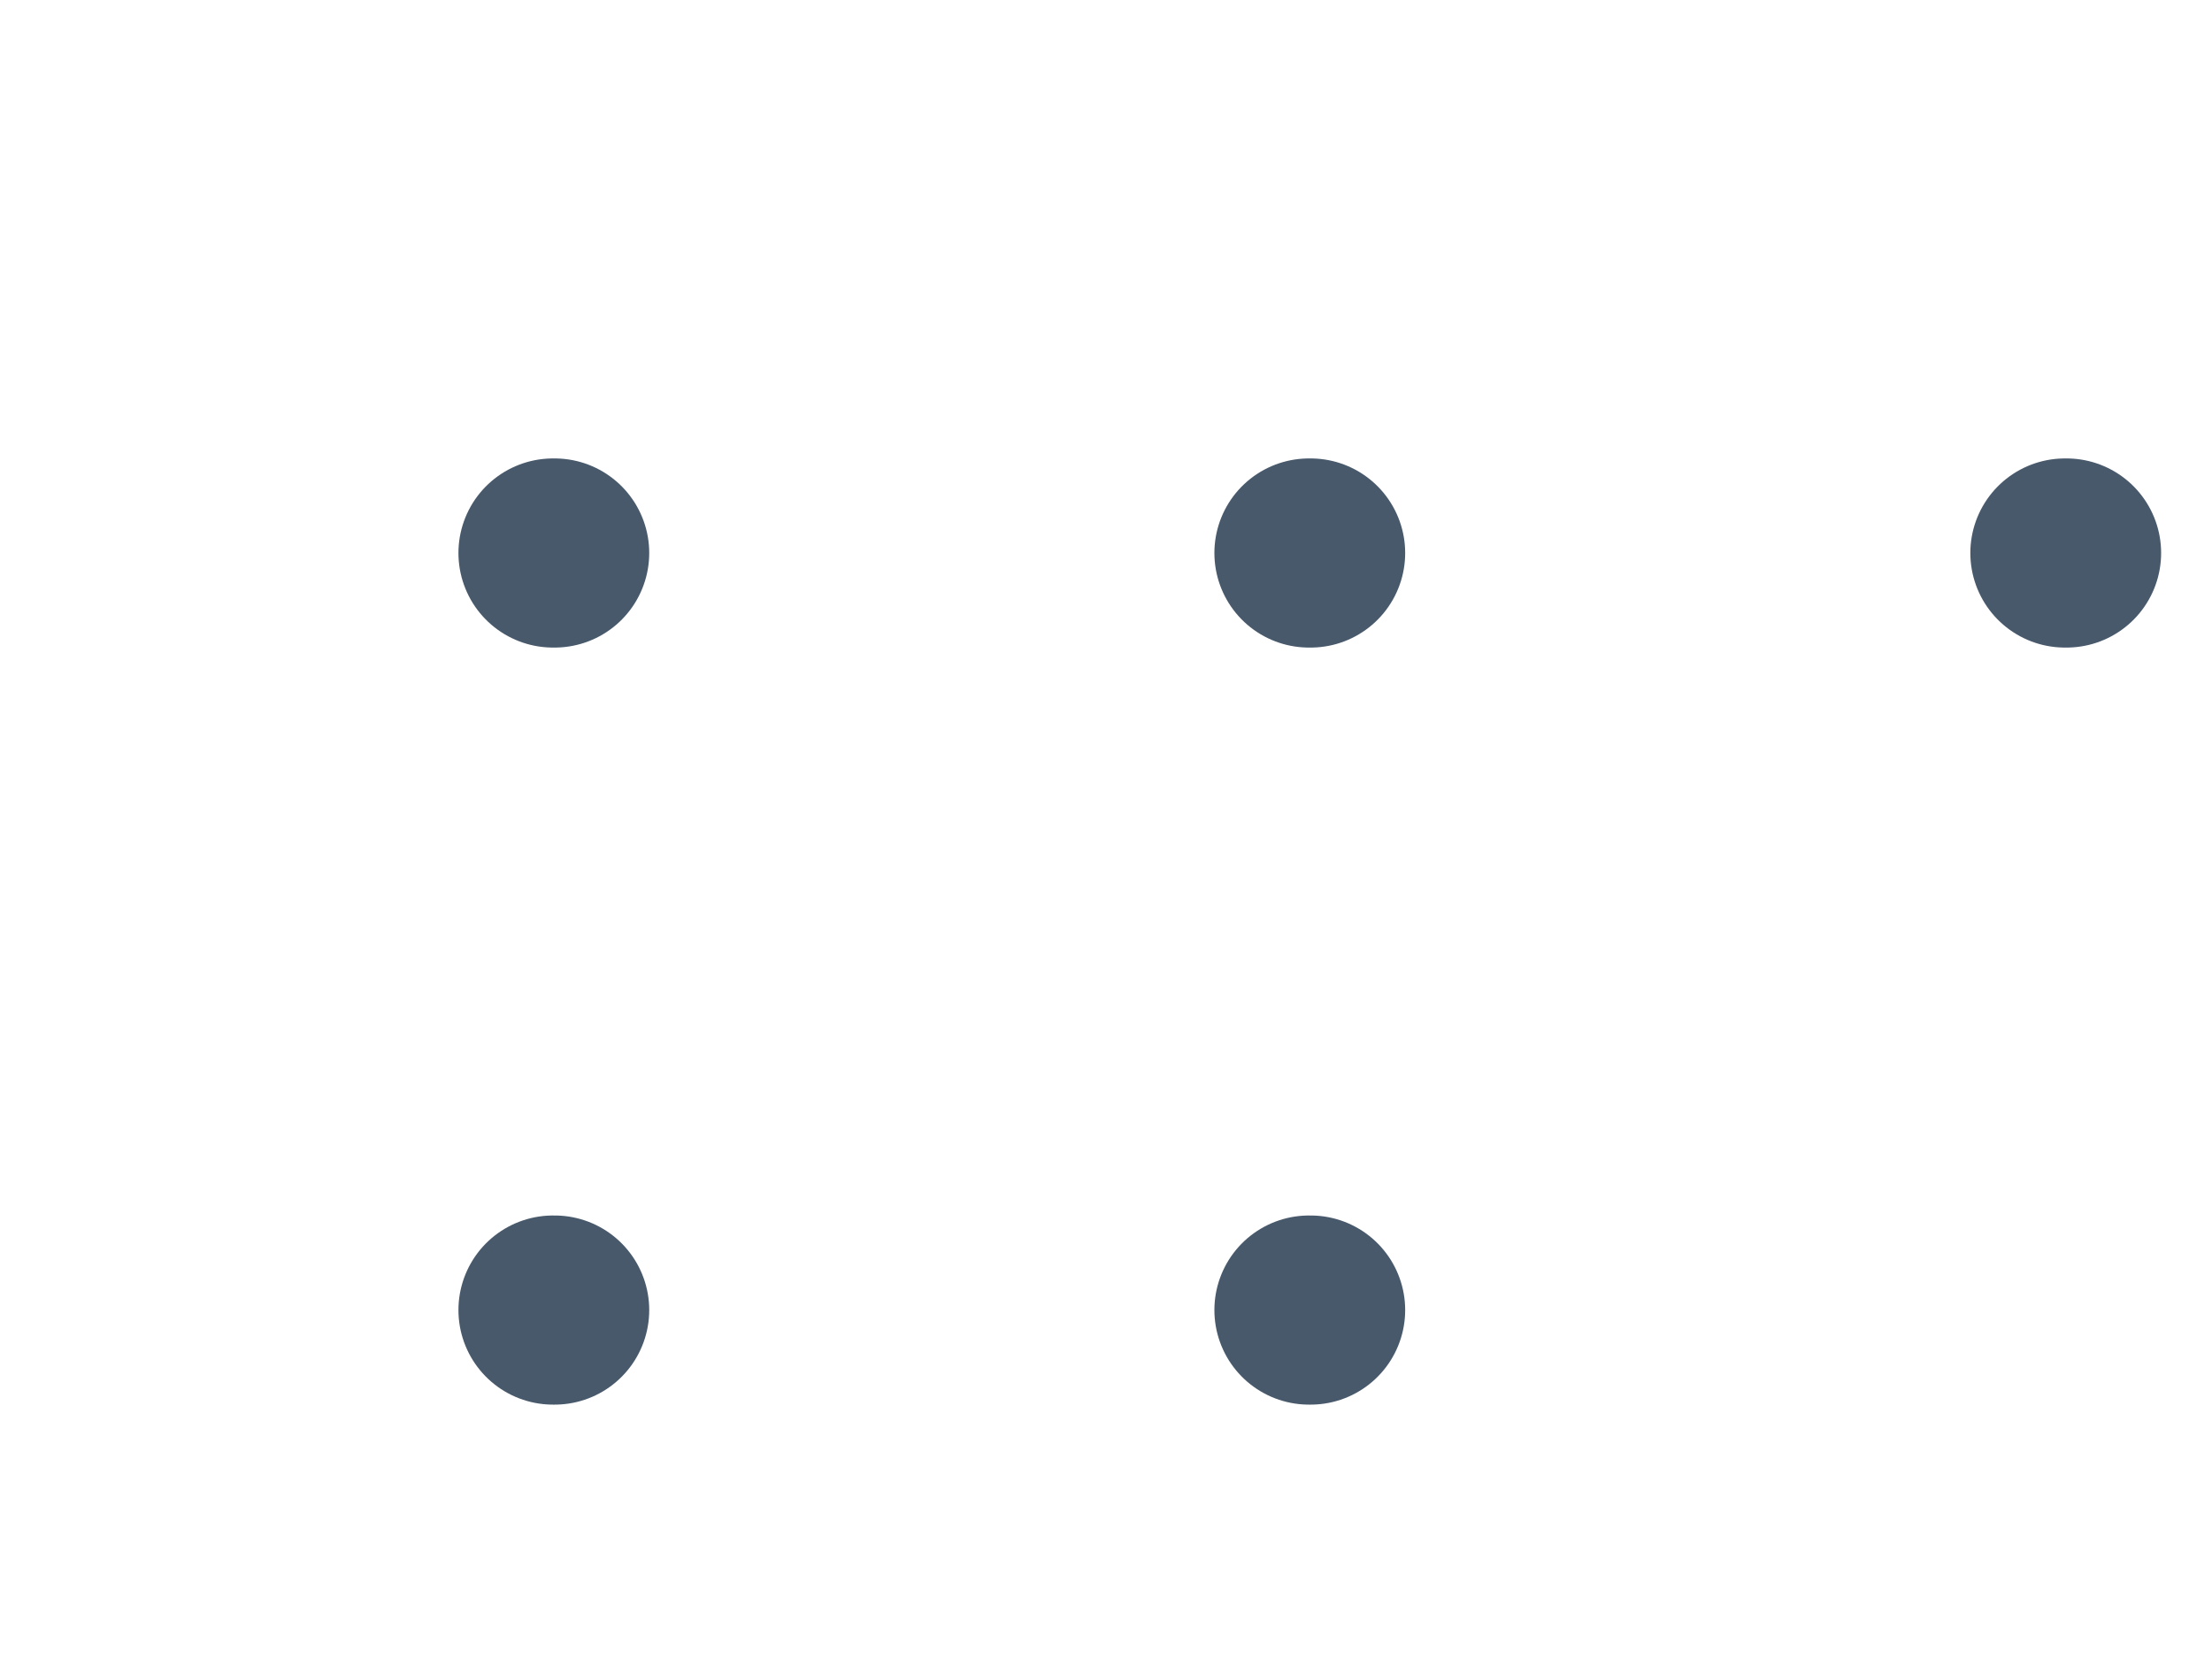 <?xml version="1.0" encoding="utf-8"?>
<svg xmlns="http://www.w3.org/2000/svg" fill="none" height="100%" overflow="visible" preserveAspectRatio="none" style="display: block;" viewBox="0 0 4 3" width="100%">
<path d="M2.367 1H2.37M2.367 2.369H2.37M3.734 1H3.737M1 1H1.003M1 2.369H1.003" id="Vector" stroke="#48596B" stroke-linecap="round" stroke-linejoin="round" stroke-width="0.342"/>
</svg>
